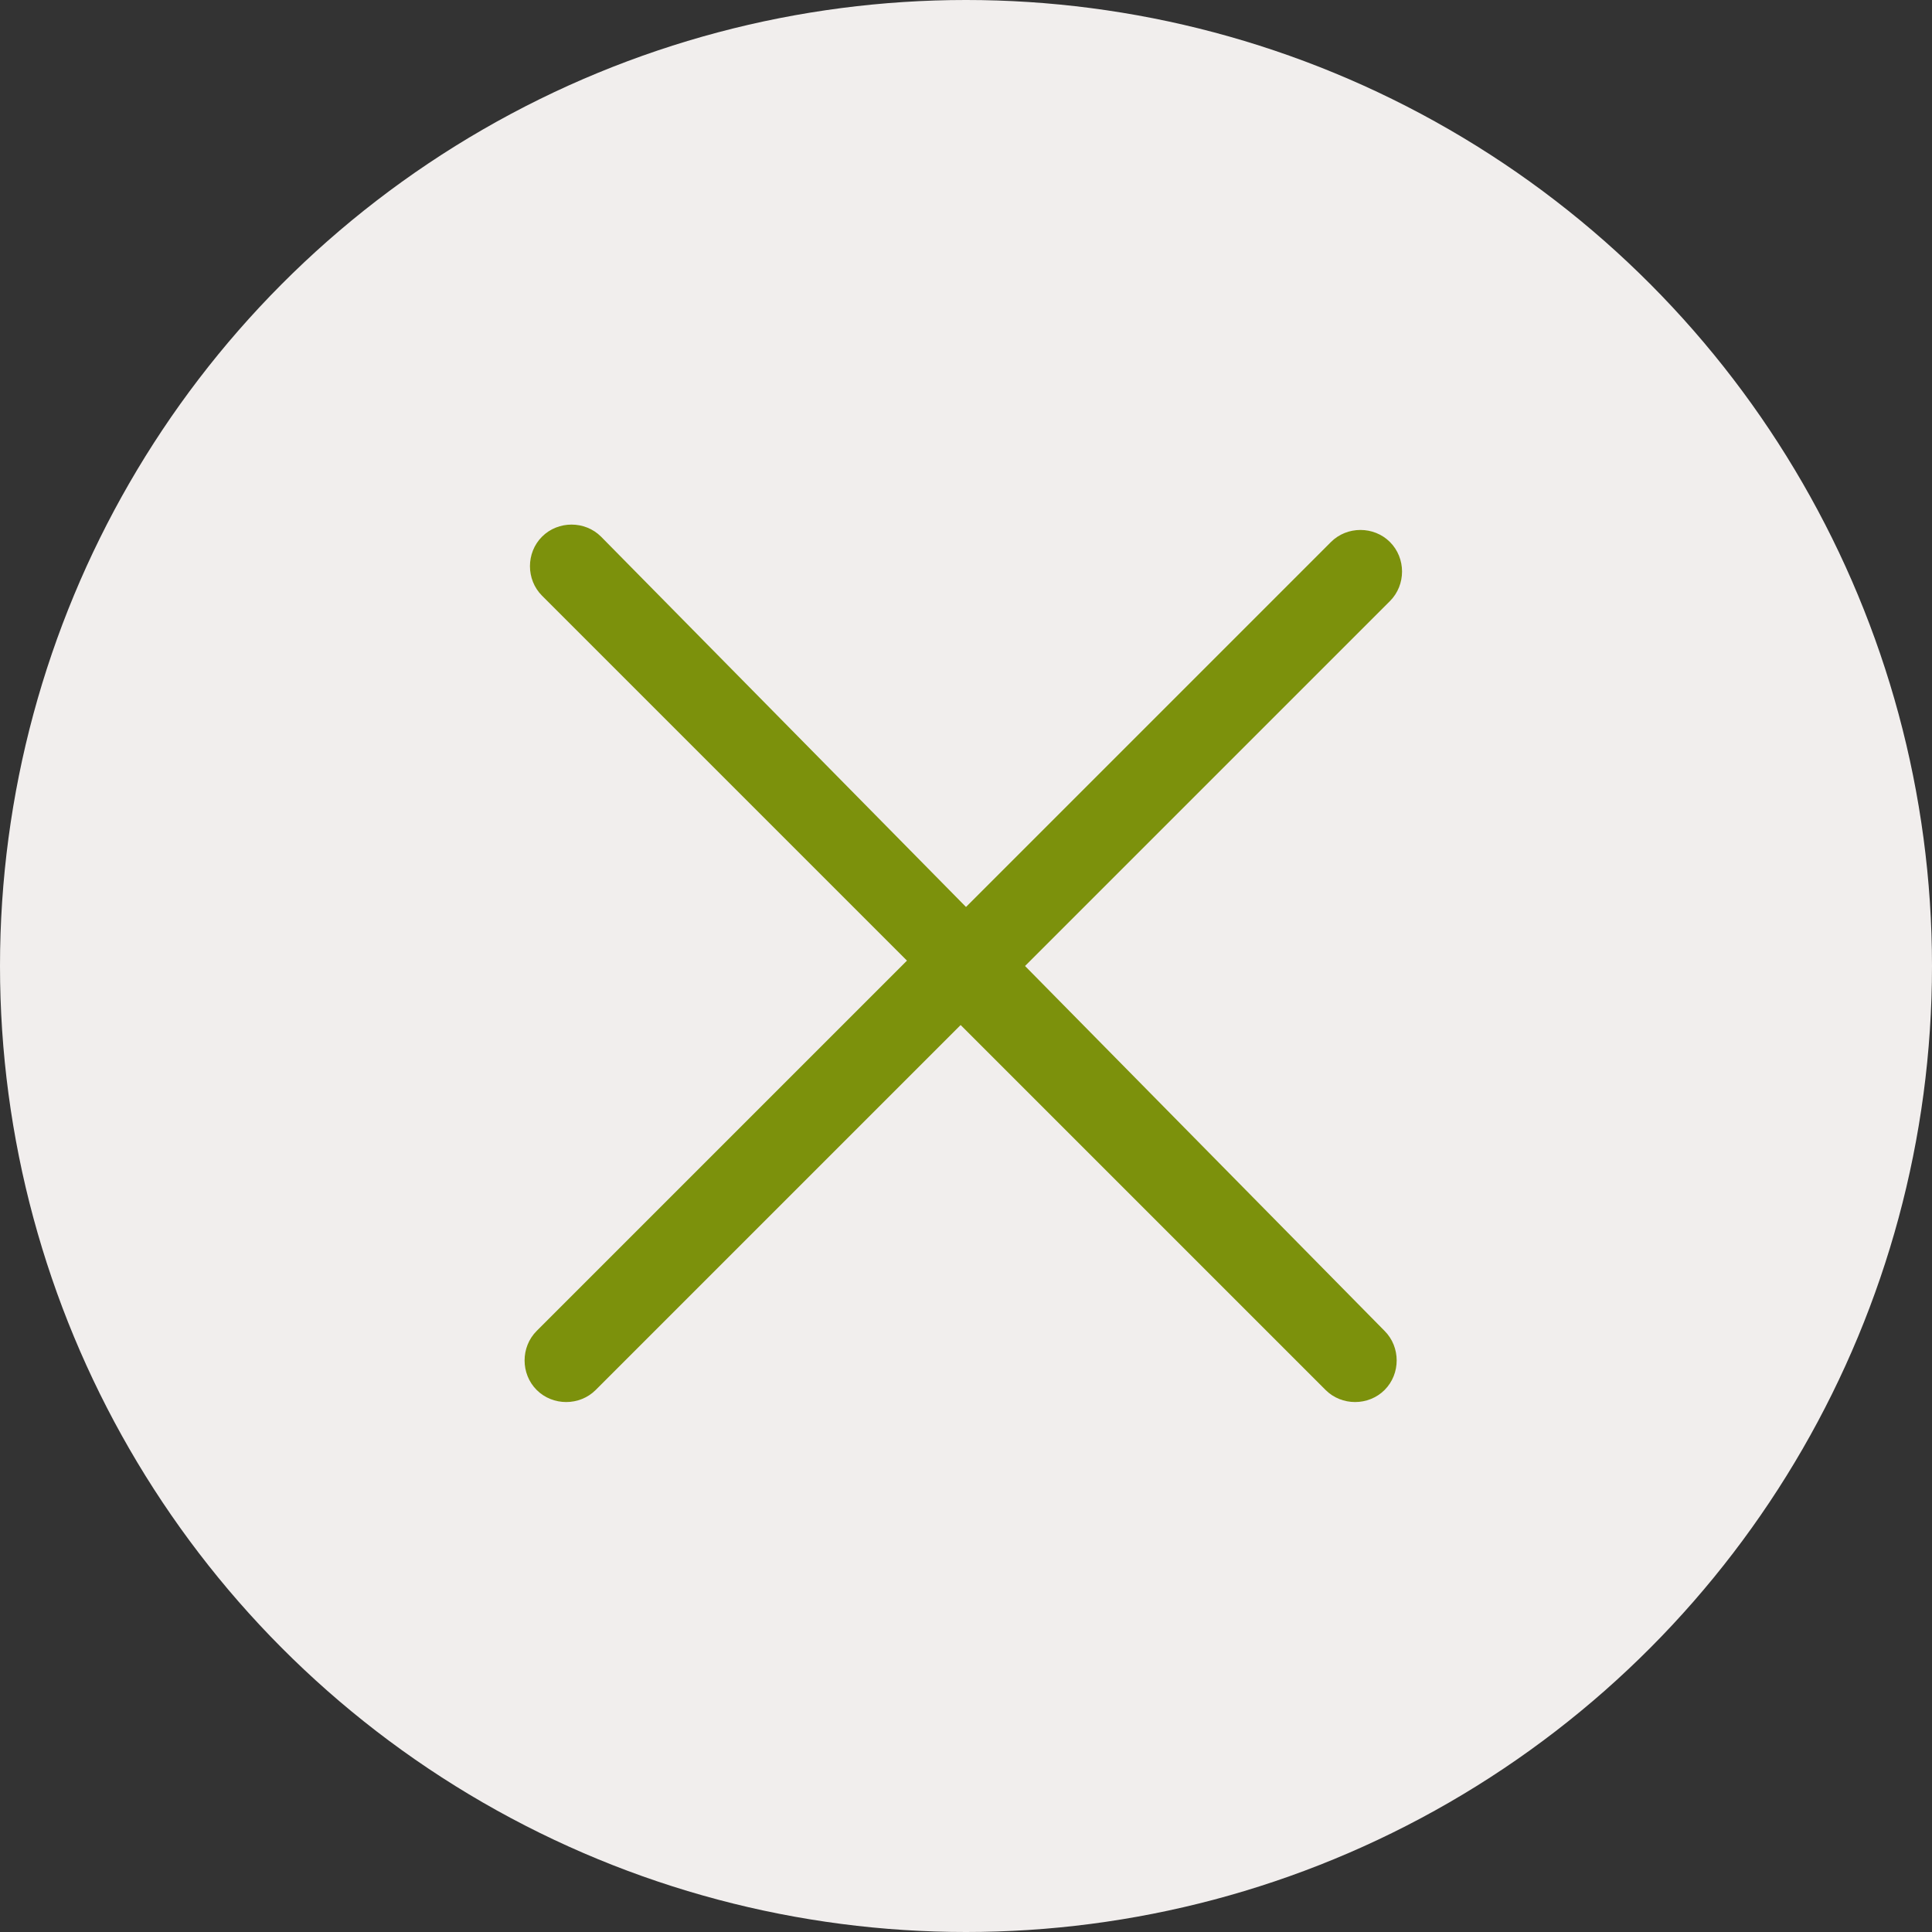 <?xml version="1.0" encoding="utf-8"?>
<!-- Generator: Adobe Illustrator 27.4.0, SVG Export Plug-In . SVG Version: 6.00 Build 0)  -->
<svg version="1.1" id="close_btn" xmlns="http://www.w3.org/2000/svg" xmlns:xlink="http://www.w3.org/1999/xlink" x="0px" y="0px"
	 viewBox="0 0 36 36" style="enable-background:new 0 0 36 36;" xml:space="preserve">
<rect x="0" y="0" width="36" height="36" fill="#333333" stroke="none"/>
<style type="text/css">
	.st0{fill:#F1EEED;}
	.st1{fill:#7C910C;}
</style>
<g id="Group_144">
	<circle id="Ellipse_2" class="st0" cx="18" cy="18" r="18"/>
</g>
<path class="st1" d="M19.1,18l6.8-6.8c0.3-0.3,0.3-0.8,0-1.1c-0.3-0.3-0.8-0.3-1.1,0L18,16.9L11.2,10c-0.3-0.3-0.8-0.3-1.1,0
	c-0.3,0.3-0.3,0.8,0,1.1l6.8,6.8L10,24.8c-0.3,0.3-0.3,0.8,0,1.1c0.3,0.3,0.8,0.3,1.1,0l6.8-6.8l6.8,6.8c0.3,0.3,0.8,0.3,1.1,0
	c0.3-0.3,0.3-0.8,0-1.1L19.1,18z"/>
</svg>
